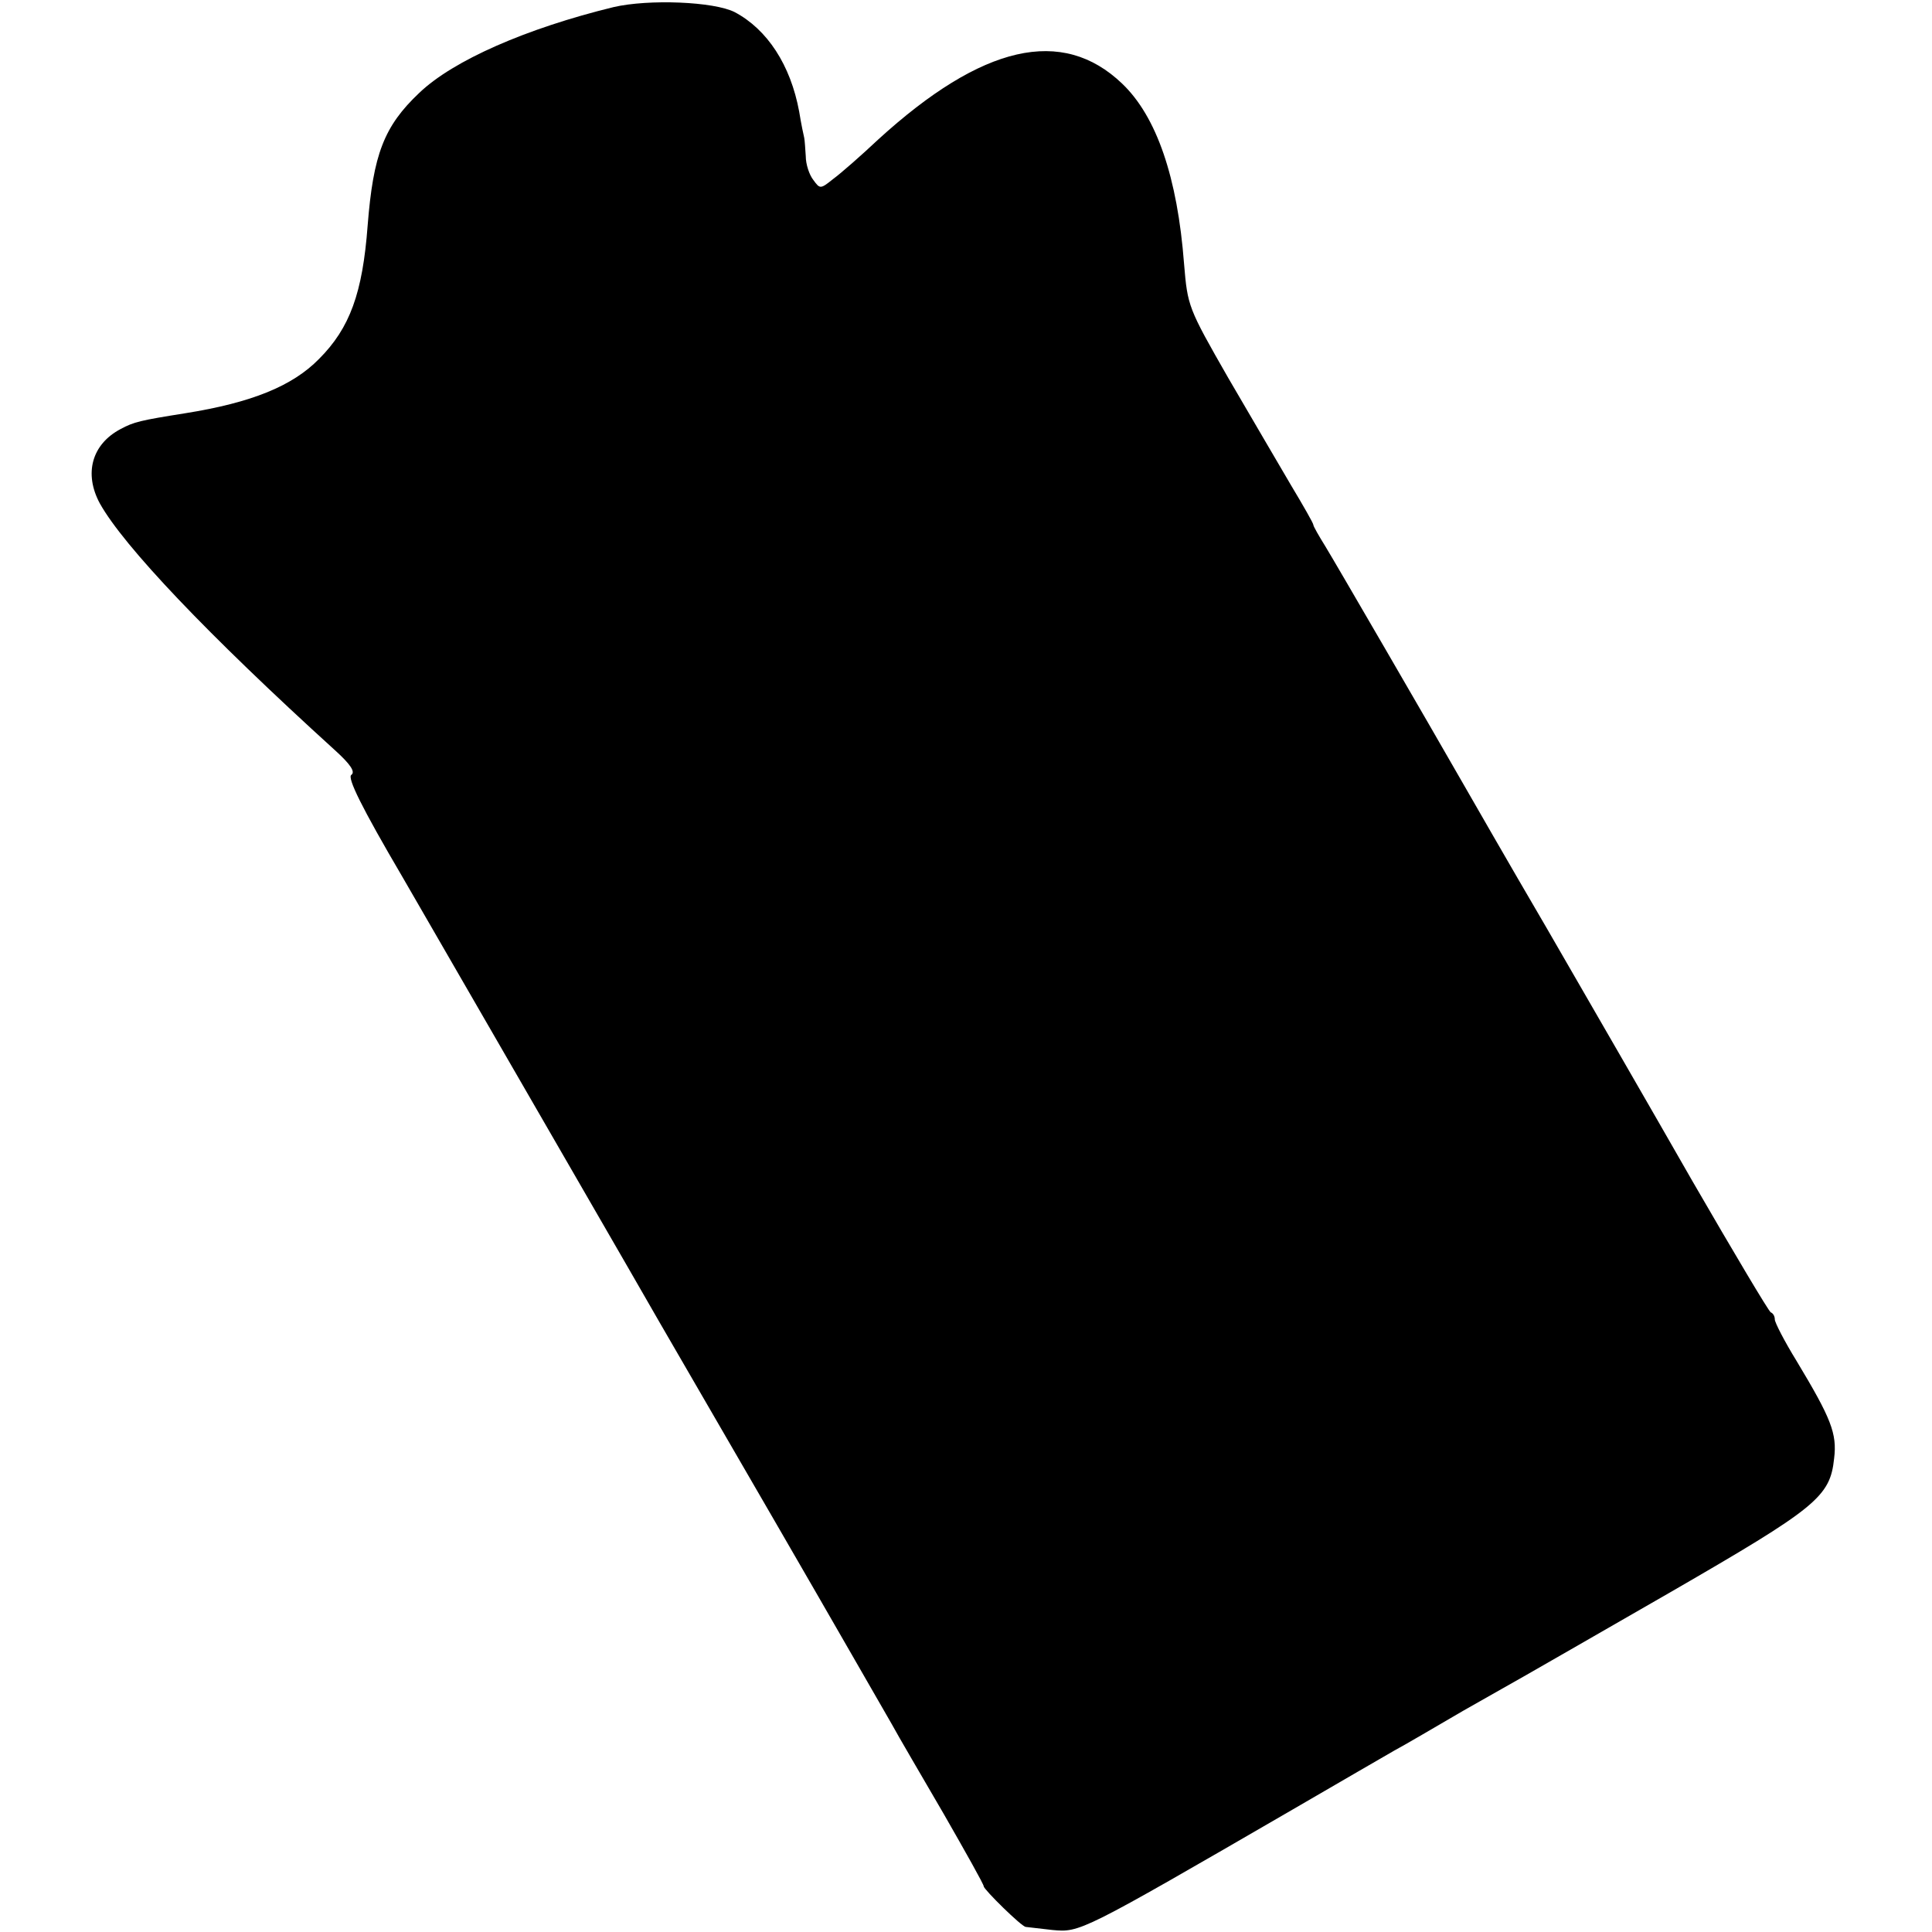 <svg version="1" xmlns="http://www.w3.org/2000/svg" width="508" height="508" viewBox="0 0 381 381"><path d="M121 1.4c-17.2 4.2-31.6 10.5-38.3 16.9-7 6.6-9.1 12.2-10.2 26.2-1 13.3-3.5 20.2-9.6 26.3-5.2 5.3-13.2 8.6-26.4 10.7-8.8 1.4-10.1 1.7-12.7 3.1-5.7 3-7.3 8.8-4.1 14.7 4.7 8.4 21.2 25.8 46.3 48.6 3.1 2.8 4.1 4.3 3.3 4.9-.9.5 2 6.4 10.1 20.2 17.2 29.8 48.6 84.1 50.8 88l22.6 39c11.3 19.5 21.6 37.5 23 39.9 1.3 2.4 6 10.4 10.3 17.8 4.3 7.5 7.9 13.9 7.9 14.3 0 .6 7.5 8 8.3 8 .1 0 2.5.3 5.2.6 5.5.5 5.4.6 47.5-23.8 9.1-5.3 18.1-10.5 20-11.6 1.9-1 8-4.6 13.5-7.8 5.5-3.1 10.9-6.2 12-6.8 1.1-.6 14.1-8.1 28.9-16.6 28.9-16.7 31.5-18.8 32.3-26.4.6-4.9-.6-7.9-7.4-19.2-2.4-3.9-4.3-7.6-4.3-8.2 0-.6-.3-1.2-.8-1.4-.4-.2-7.3-11.8-15.4-25.8-8-14-21-36.5-28.8-50-7.9-13.5-15.1-26.1-16.2-28-7.1-12.4-25.5-44.1-27.4-47.2-1.3-2.1-2.4-4-2.4-4.3 0-.3-2-3.8-4.4-7.8-2.3-3.9-7.9-13.5-12.4-21.2-7.9-13.8-8-14.1-8.7-22.5-1.3-17-5.4-29-12.2-35.5-11.8-11.3-27.6-7.7-48.1 11-3.4 3.2-7.4 6.7-8.9 7.8-2.5 2-2.6 2-3.9.2-.8-1-1.5-3.1-1.5-4.7-.1-1.5-.2-3.1-.3-3.6-.1-.4-.6-2.7-1-5.2-1.7-9.2-6.3-16.2-12.7-19.6-4.1-2.1-17-2.6-23.9-1z"/></svg>